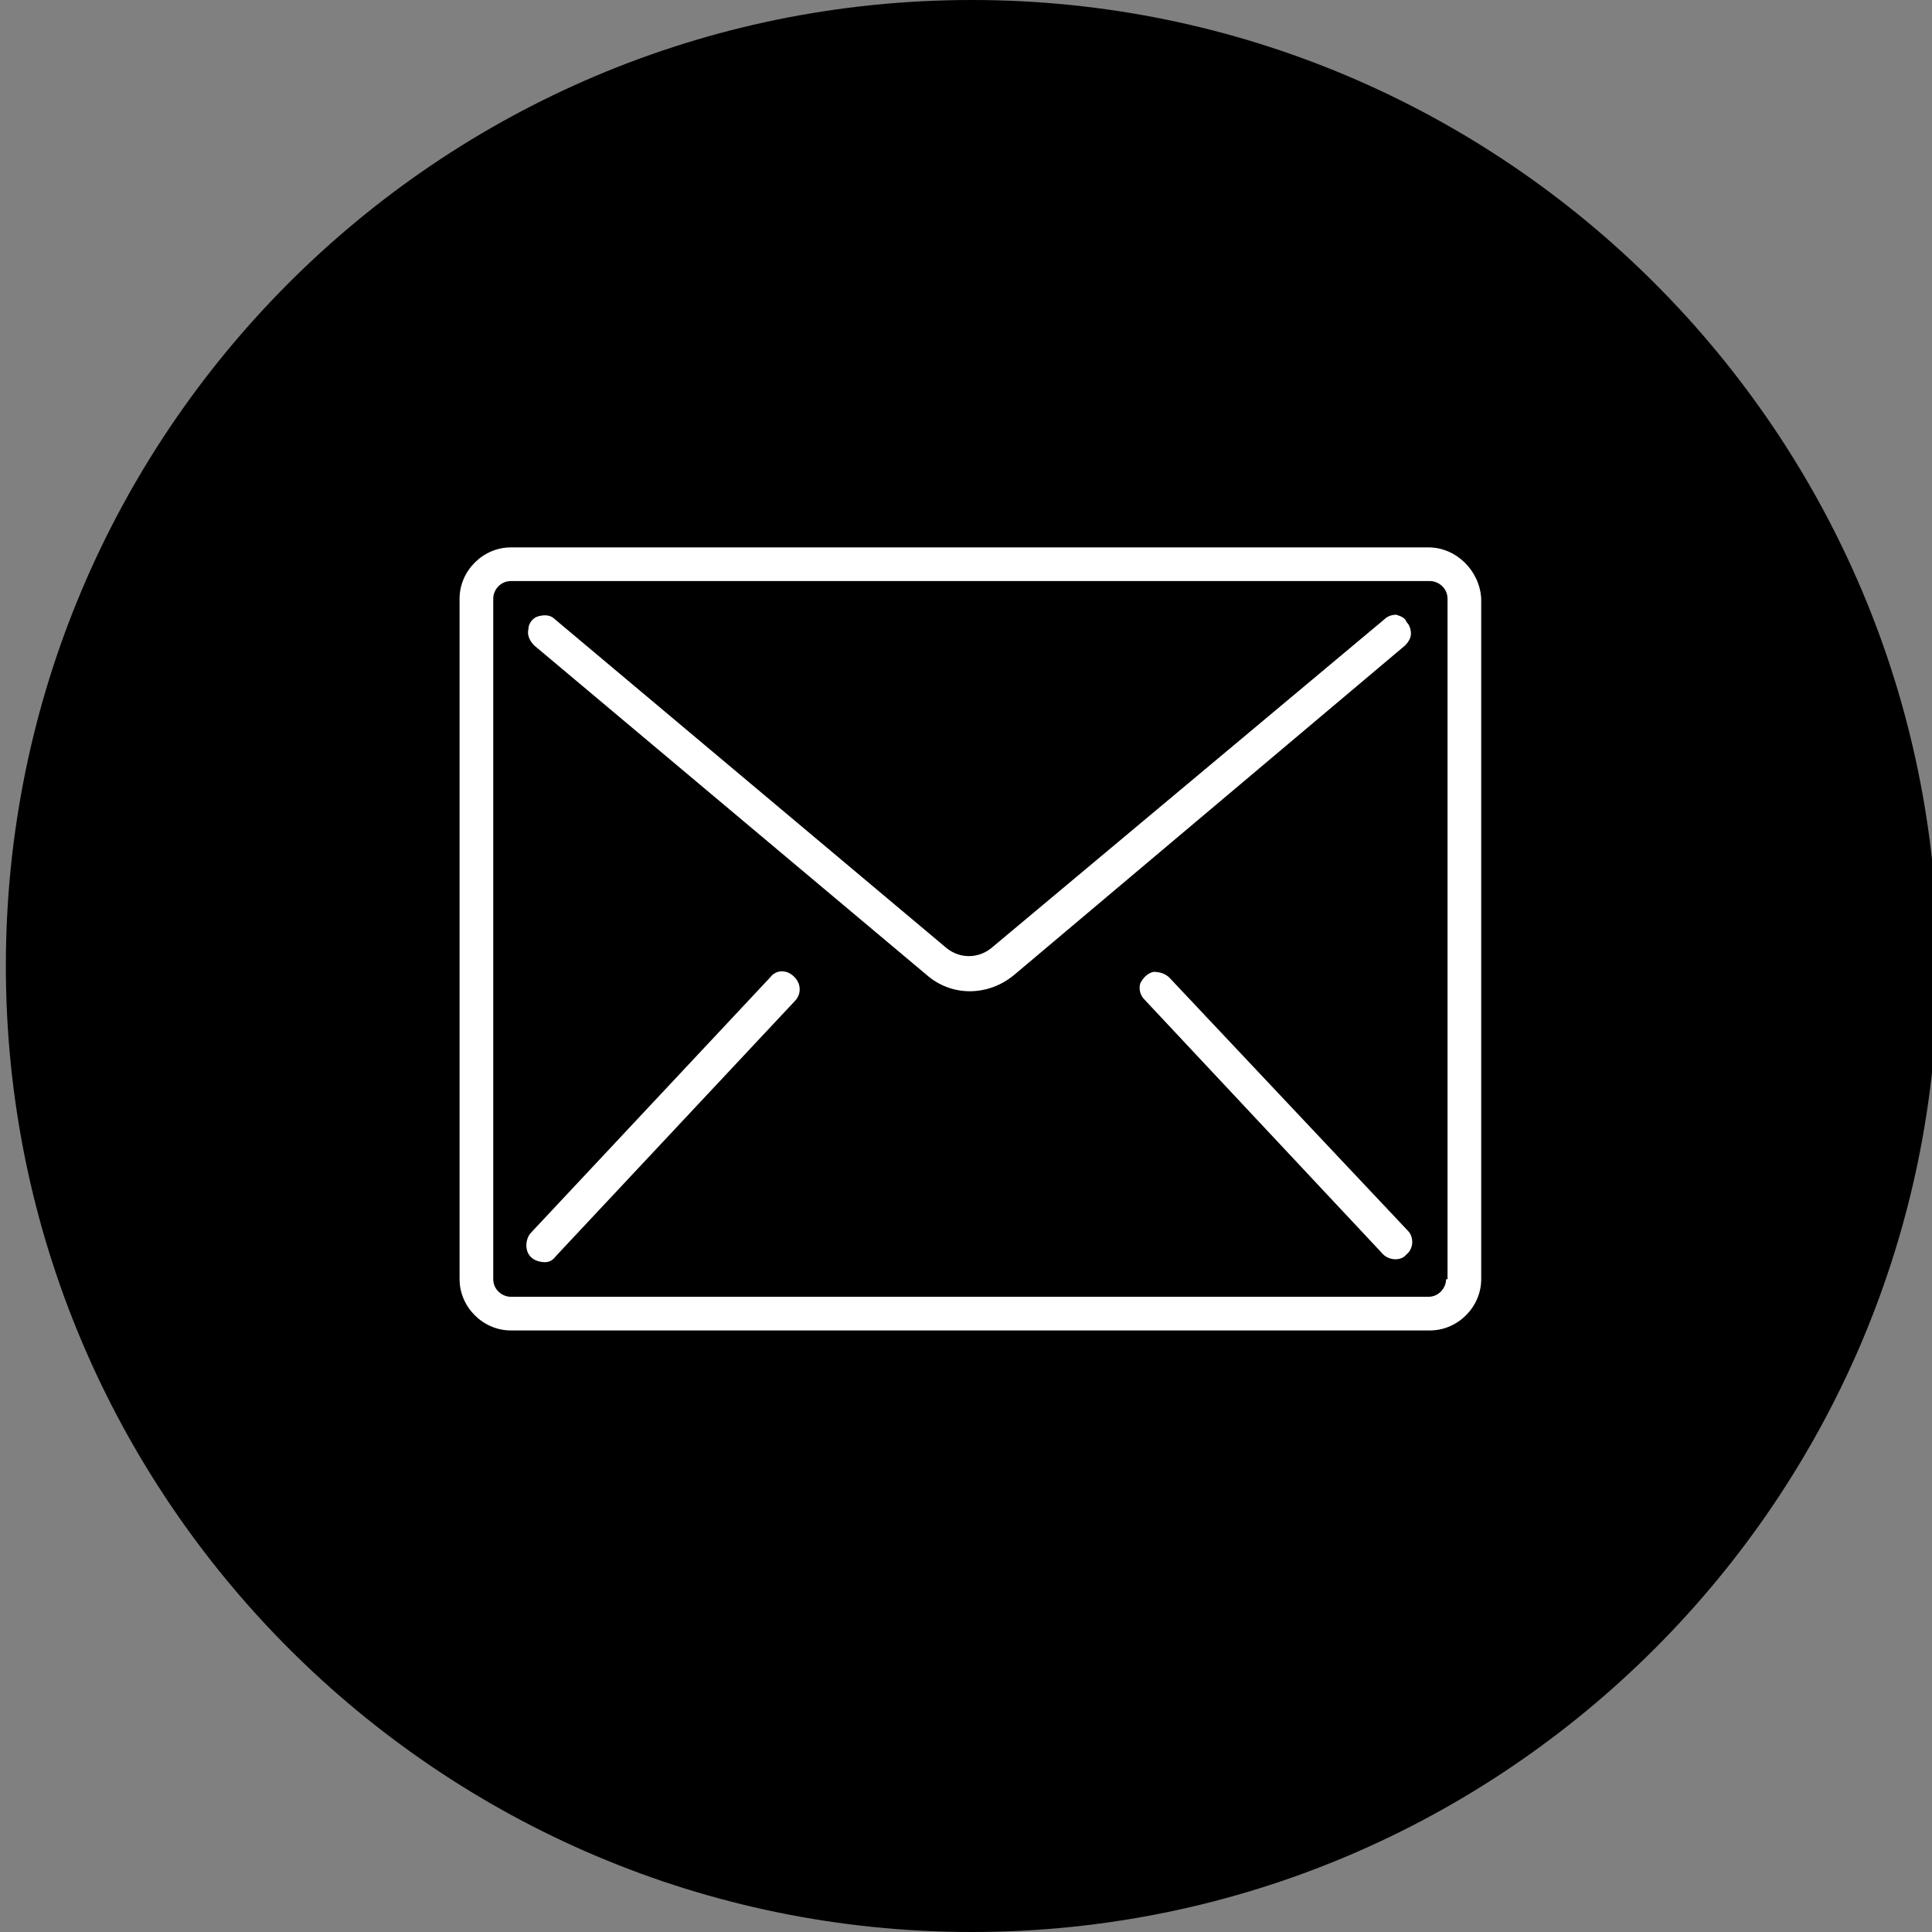 <?xml version="1.0" encoding="utf-8"?>
<!-- Generator: Adobe Illustrator 25.0.1, SVG Export Plug-In . SVG Version: 6.00 Build 0)  -->
<svg version="1.1" id="Layer_1" xmlns="http://www.w3.org/2000/svg" xmlns:xlink="http://www.w3.org/1999/xlink" x="0px" y="0px"
	 viewBox="0 0 132 132" style="enable-background:new 0 0 132 132;" xml:space="preserve">
<rect x="0" y="0" width="132" height="132" fill="#808080" stroke="none"/>
<style type="text/css">
	.st0{fill:#FFFFFF;}
</style>
<g transform="translate(0, 0)">
	<g transform="translate(0, 0)">
		<path vector-effect="non-scaling-stroke" d="M66.4,0c36.4,0,66,29.6,66,66s-29.6,66-66,66s-66-29.6-66-66S29.9,0,66.4,0z"/>
	</g>
</g>
<g transform="translate(1, 1)">
	<g>
		<g>
			<g>
				<path vector-effect="non-scaling-stroke" class="st0" d="M96.6,36.4H33.9c-1.9,0-3.5,1.6-3.5,3.5v46.5c0,1.9,1.6,3.5,3.5,3.5
					h62.8c1.9,0,3.5-1.6,3.5-3.5V39.9C100.1,38,98.5,36.4,96.6,36.4z M97.8,86.4c0,0.6-0.5,1.2-1.2,1.2H33.9c-0.6,0-1.2-0.5-1.2-1.2
					V39.9c0-0.6,0.5-1.2,1.2-1.2h62.8c0.6,0,1.2,0.5,1.2,1.2V86.4L97.8,86.4z"/>
				<path vector-effect="non-scaling-stroke" class="st0" d="M94.4,41c-0.3,0-0.6,0.1-0.8,0.3L66.7,63.8c-0.9,0.7-2.1,0.7-3,0
					L36.9,41.3c-0.3-0.3-0.7-0.3-1.1-0.2c-0.4,0.1-0.7,0.5-0.7,0.9c-0.1,0.4,0.1,0.8,0.4,1.1l26.8,22.5c1.7,1.5,4.2,1.5,6,0L95,43.1
					c0.2-0.2,0.4-0.5,0.4-0.8c0-0.3-0.1-0.6-0.3-0.8C95,41.2,94.7,41.1,94.4,41z"/>
				<path vector-effect="non-scaling-stroke" class="st0" d="M52.7,65.4c-0.4-0.1-0.8,0-1.1,0.4L35.3,83.2C35,83.5,34.9,84,35,84.4
					c0.1,0.4,0.4,0.7,0.9,0.8s0.8,0,1.1-0.4l16.3-17.4c0.3-0.3,0.4-0.7,0.3-1.1S53.1,65.5,52.7,65.4z"/>
				<path vector-effect="non-scaling-stroke" class="st0" d="M78.9,65.8c-0.3-0.3-0.7-0.4-1.1-0.4c-0.4,0.1-0.7,0.4-0.9,0.8
					c-0.1,0.4,0,0.8,0.3,1.1l16.3,17.4c0.4,0.4,1.2,0.5,1.6,0c0.5-0.4,0.5-1.2,0.1-1.6L78.9,65.8z"/>
			</g>
		</g>
	</g>
</g>
</svg>
